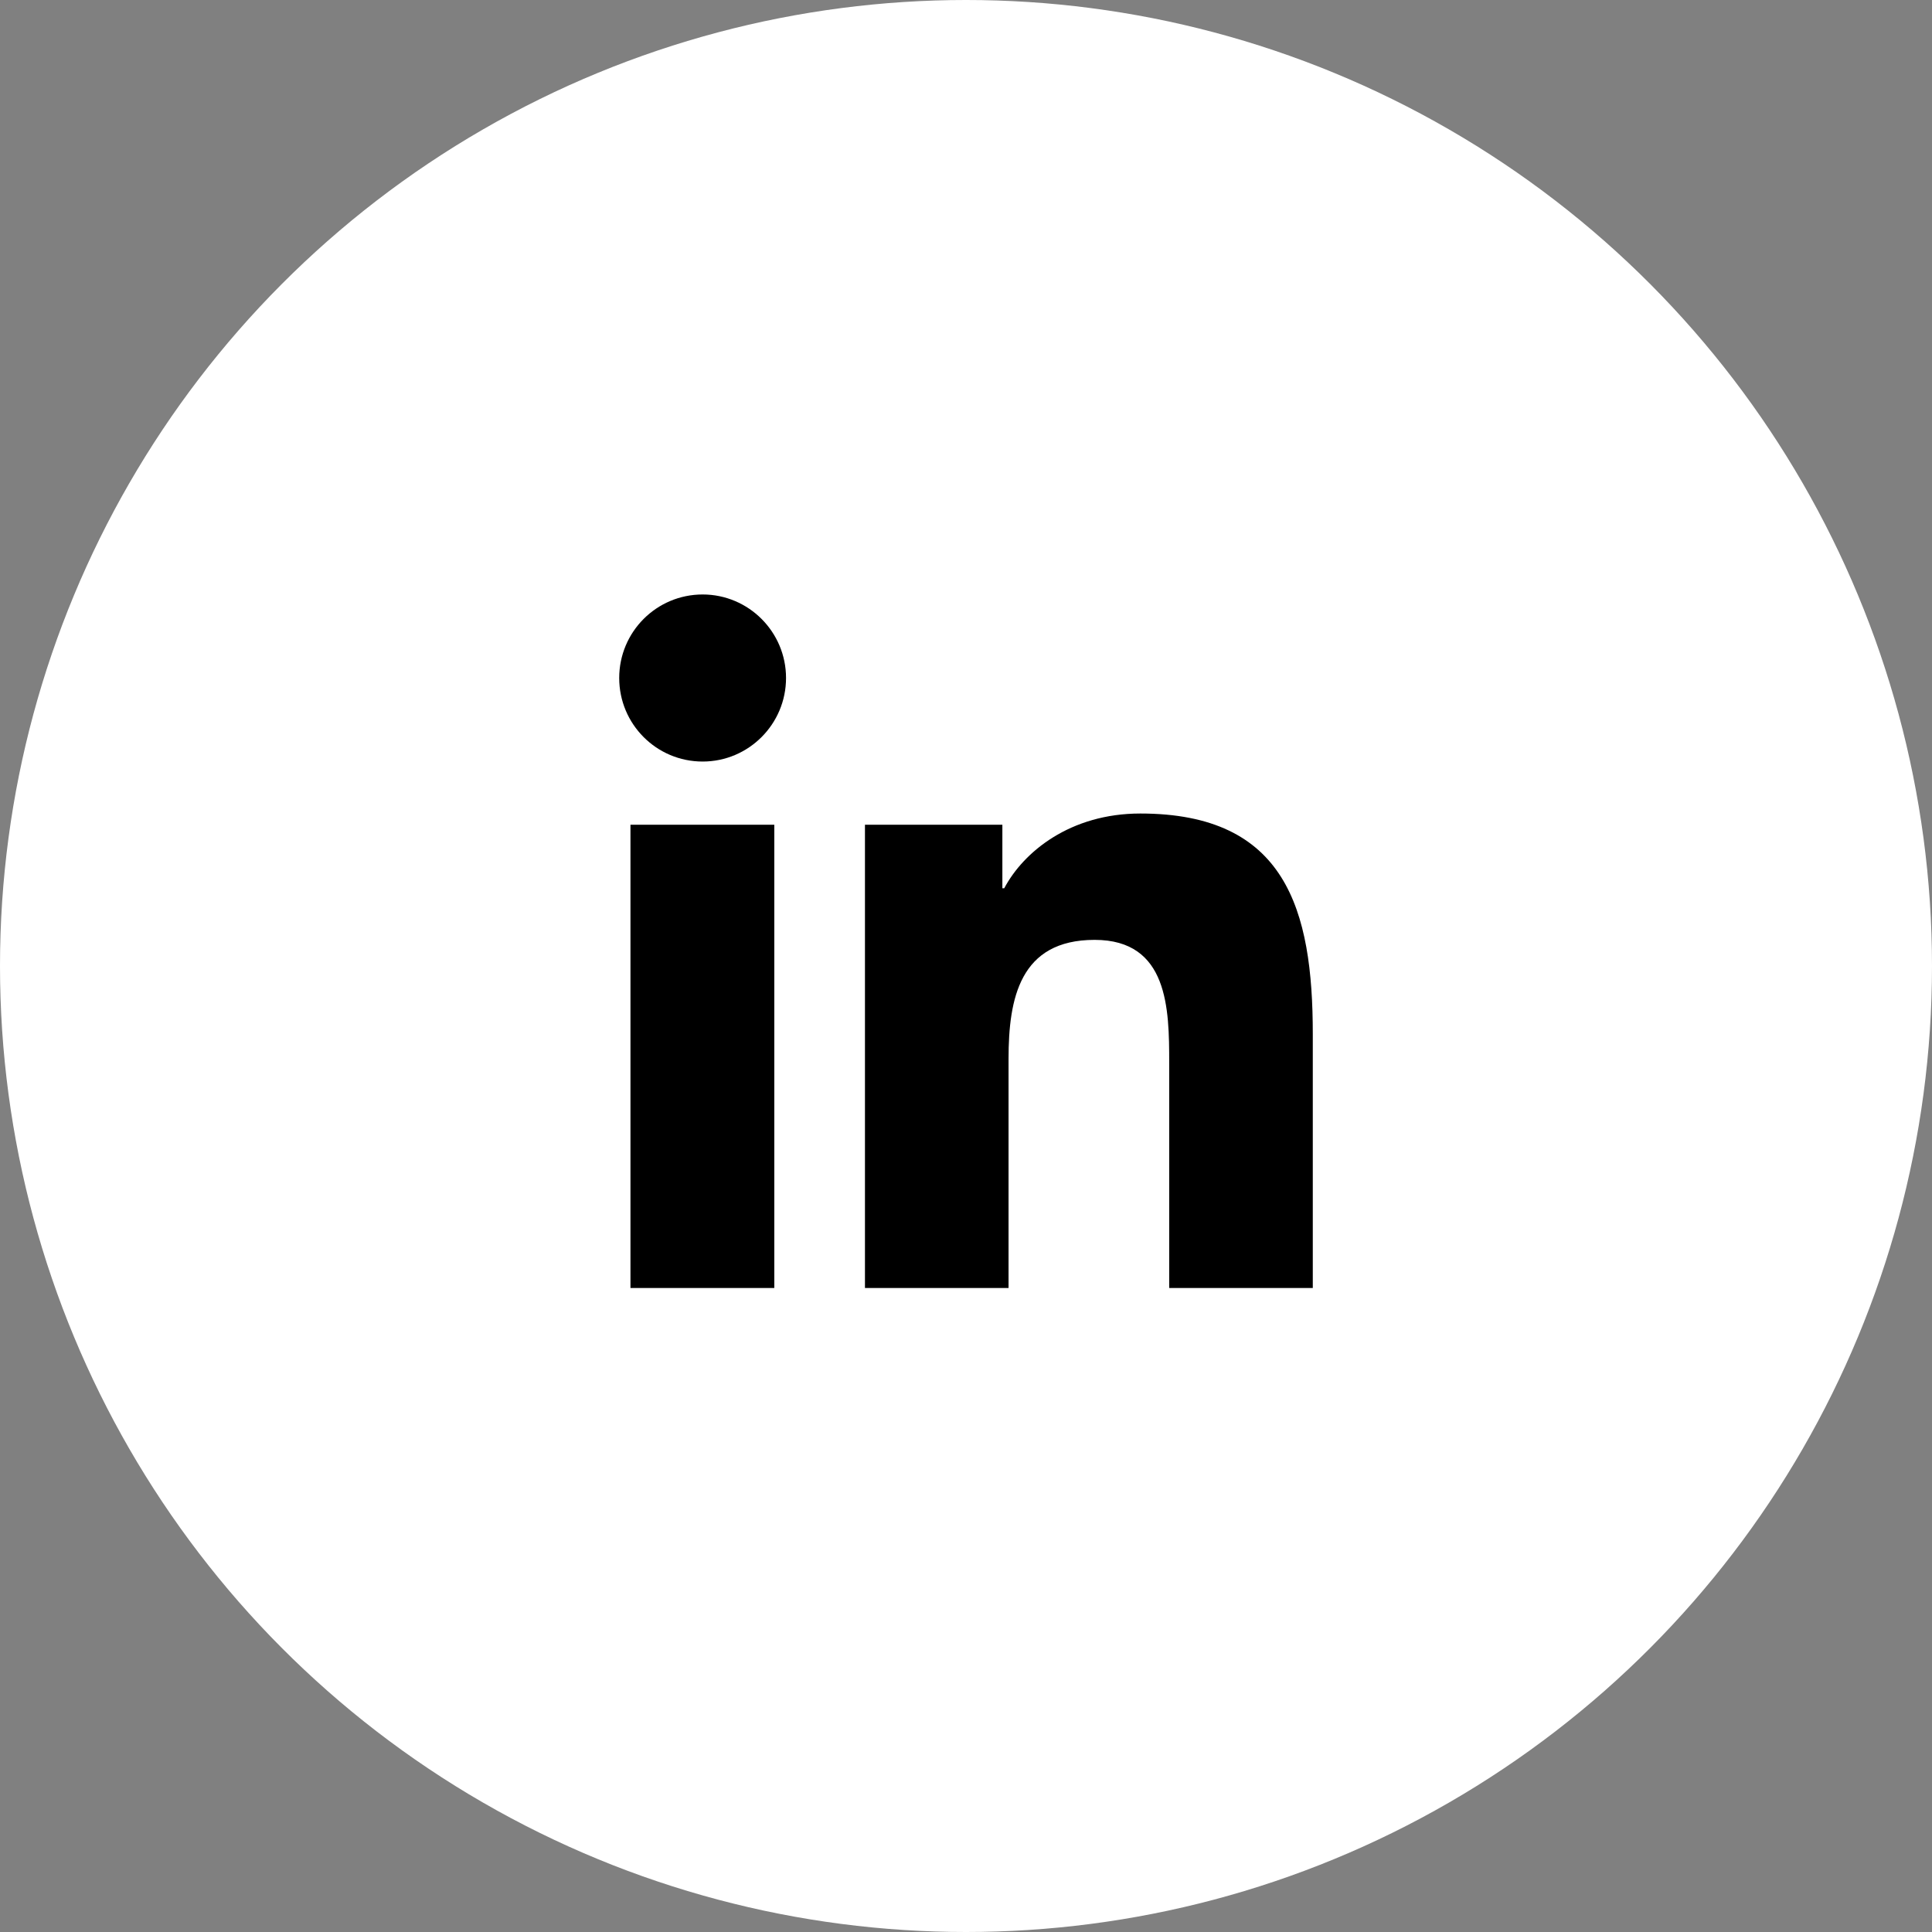 <svg width="40" height="40" viewBox="0 0 40 40" fill="none" xmlns="http://www.w3.org/2000/svg">
<rect x="0" y="0" width="40" height="40" fill="#808080" stroke="none"/>
<circle cx="20" cy="20" r="20" fill="white"/>
<path d="M16.031 26.667H13.053V17.075H16.031V26.667ZM23.609 16.843C26.621 16.843 27.18 18.828 27.18 21.411V26.667H24.207V22.004C24.207 20.89 24.191 19.459 22.663 19.459C21.113 19.459 20.881 20.674 20.881 21.921V26.667H17.908V17.075H20.753V18.39H20.792C21.191 17.636 22.159 16.843 23.609 16.843ZM14.548 12.308C15.5 12.308 16.274 13.084 16.274 14.037C16.274 14.991 15.5 15.767 14.548 15.767C13.59 15.767 12.82 14.991 12.82 14.037C12.82 13.084 13.59 12.308 14.548 12.308Z" fill="black"/>
</svg>
